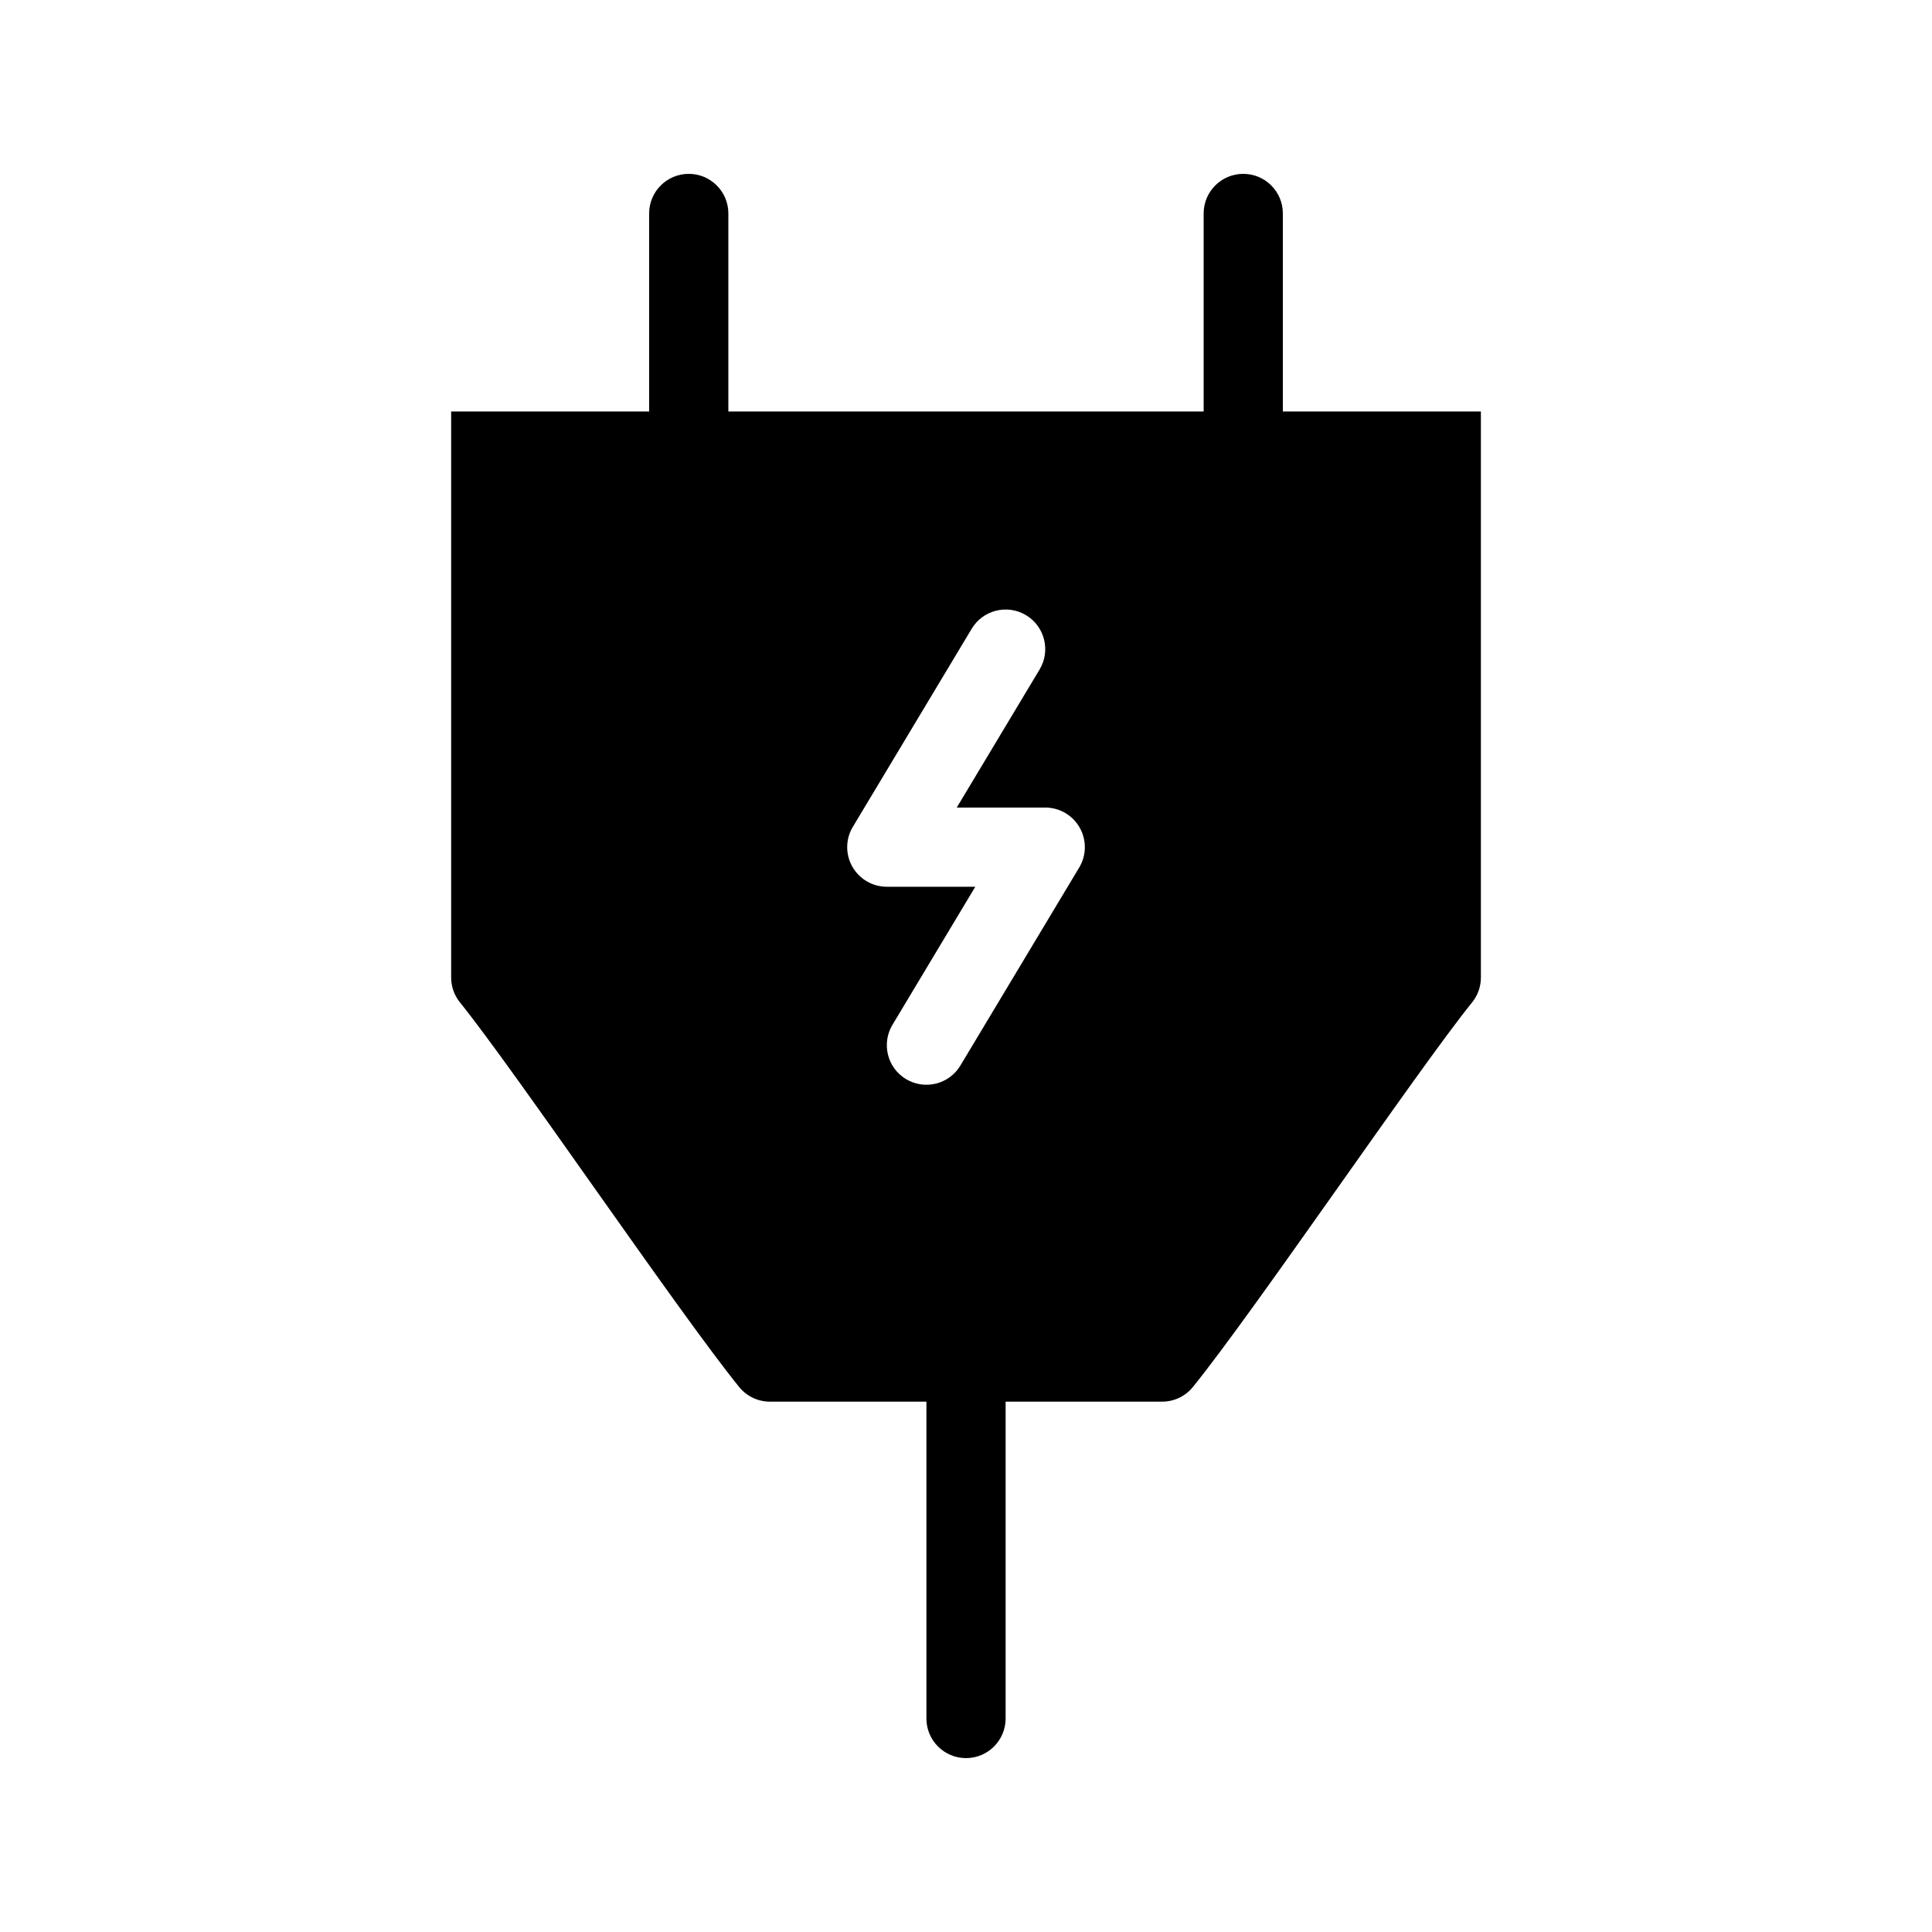 <?xml version="1.0" encoding="UTF-8"?>
<!-- Uploaded to: SVG Repo, www.svgrepo.com, Generator: SVG Repo Mixer Tools -->
<svg fill="#000000" width="800px" height="800px" version="1.1" viewBox="144 144 512 512" xmlns="http://www.w3.org/2000/svg">
 <g fill-rule="evenodd">
  <path d="m316.03 200.57v52.48c0 5.797 4.703 10.496 10.496 10.496 5.793 0 10.496-4.699 10.496-10.496v-52.48c0-5.801-4.703-10.496-10.496-10.496-5.793 0-10.496 4.695-10.496 10.496z"/>
  <path d="m462.98 200.57v52.48c0 5.797 4.699 10.496 10.496 10.496 5.793 0 10.492-4.699 10.492-10.496v-52.48c0-5.801-4.699-10.496-10.492-10.496-5.797 0-10.496 4.695-10.496 10.496z"/>
  <path d="m410.5 599.42v-83.969c0-5.793-4.703-10.496-10.496-10.496-5.797 0-10.496 4.703-10.496 10.496v83.969c0 5.797 4.699 10.496 10.496 10.496 5.793 0 10.496-4.699 10.496-10.496z"/>
  <path d="m536.45 253.05h-272.89v150.01c0 2.406 0.828 4.734 2.34 6.602 14.328 17.707 57.664 81.746 73.977 101.9 1.992 2.465 4.984 3.891 8.156 3.891h103.95c3.168 0 6.16-1.426 8.152-3.891 16.312-20.152 59.648-84.191 73.977-101.9 1.512-1.867 2.34-4.195 2.34-6.602zm-133.99 125.95h-23.445c-3.781 0-7.273-2.039-9.133-5.324-1.867-3.293-1.816-7.336 0.137-10.566l31.488-52.48c2.981-4.977 9.426-6.582 14.398-3.602 4.965 2.969 6.582 9.426 3.602 14.391l-21.957 36.59h23.449c3.777 0 7.273 2.035 9.129 5.32 1.871 3.297 1.816 7.336-0.125 10.57l-31.488 52.48c-2.981 4.973-9.438 6.578-14.398 3.598-4.977-2.969-6.582-9.426-3.602-14.391z"/>
 </g>
</svg>